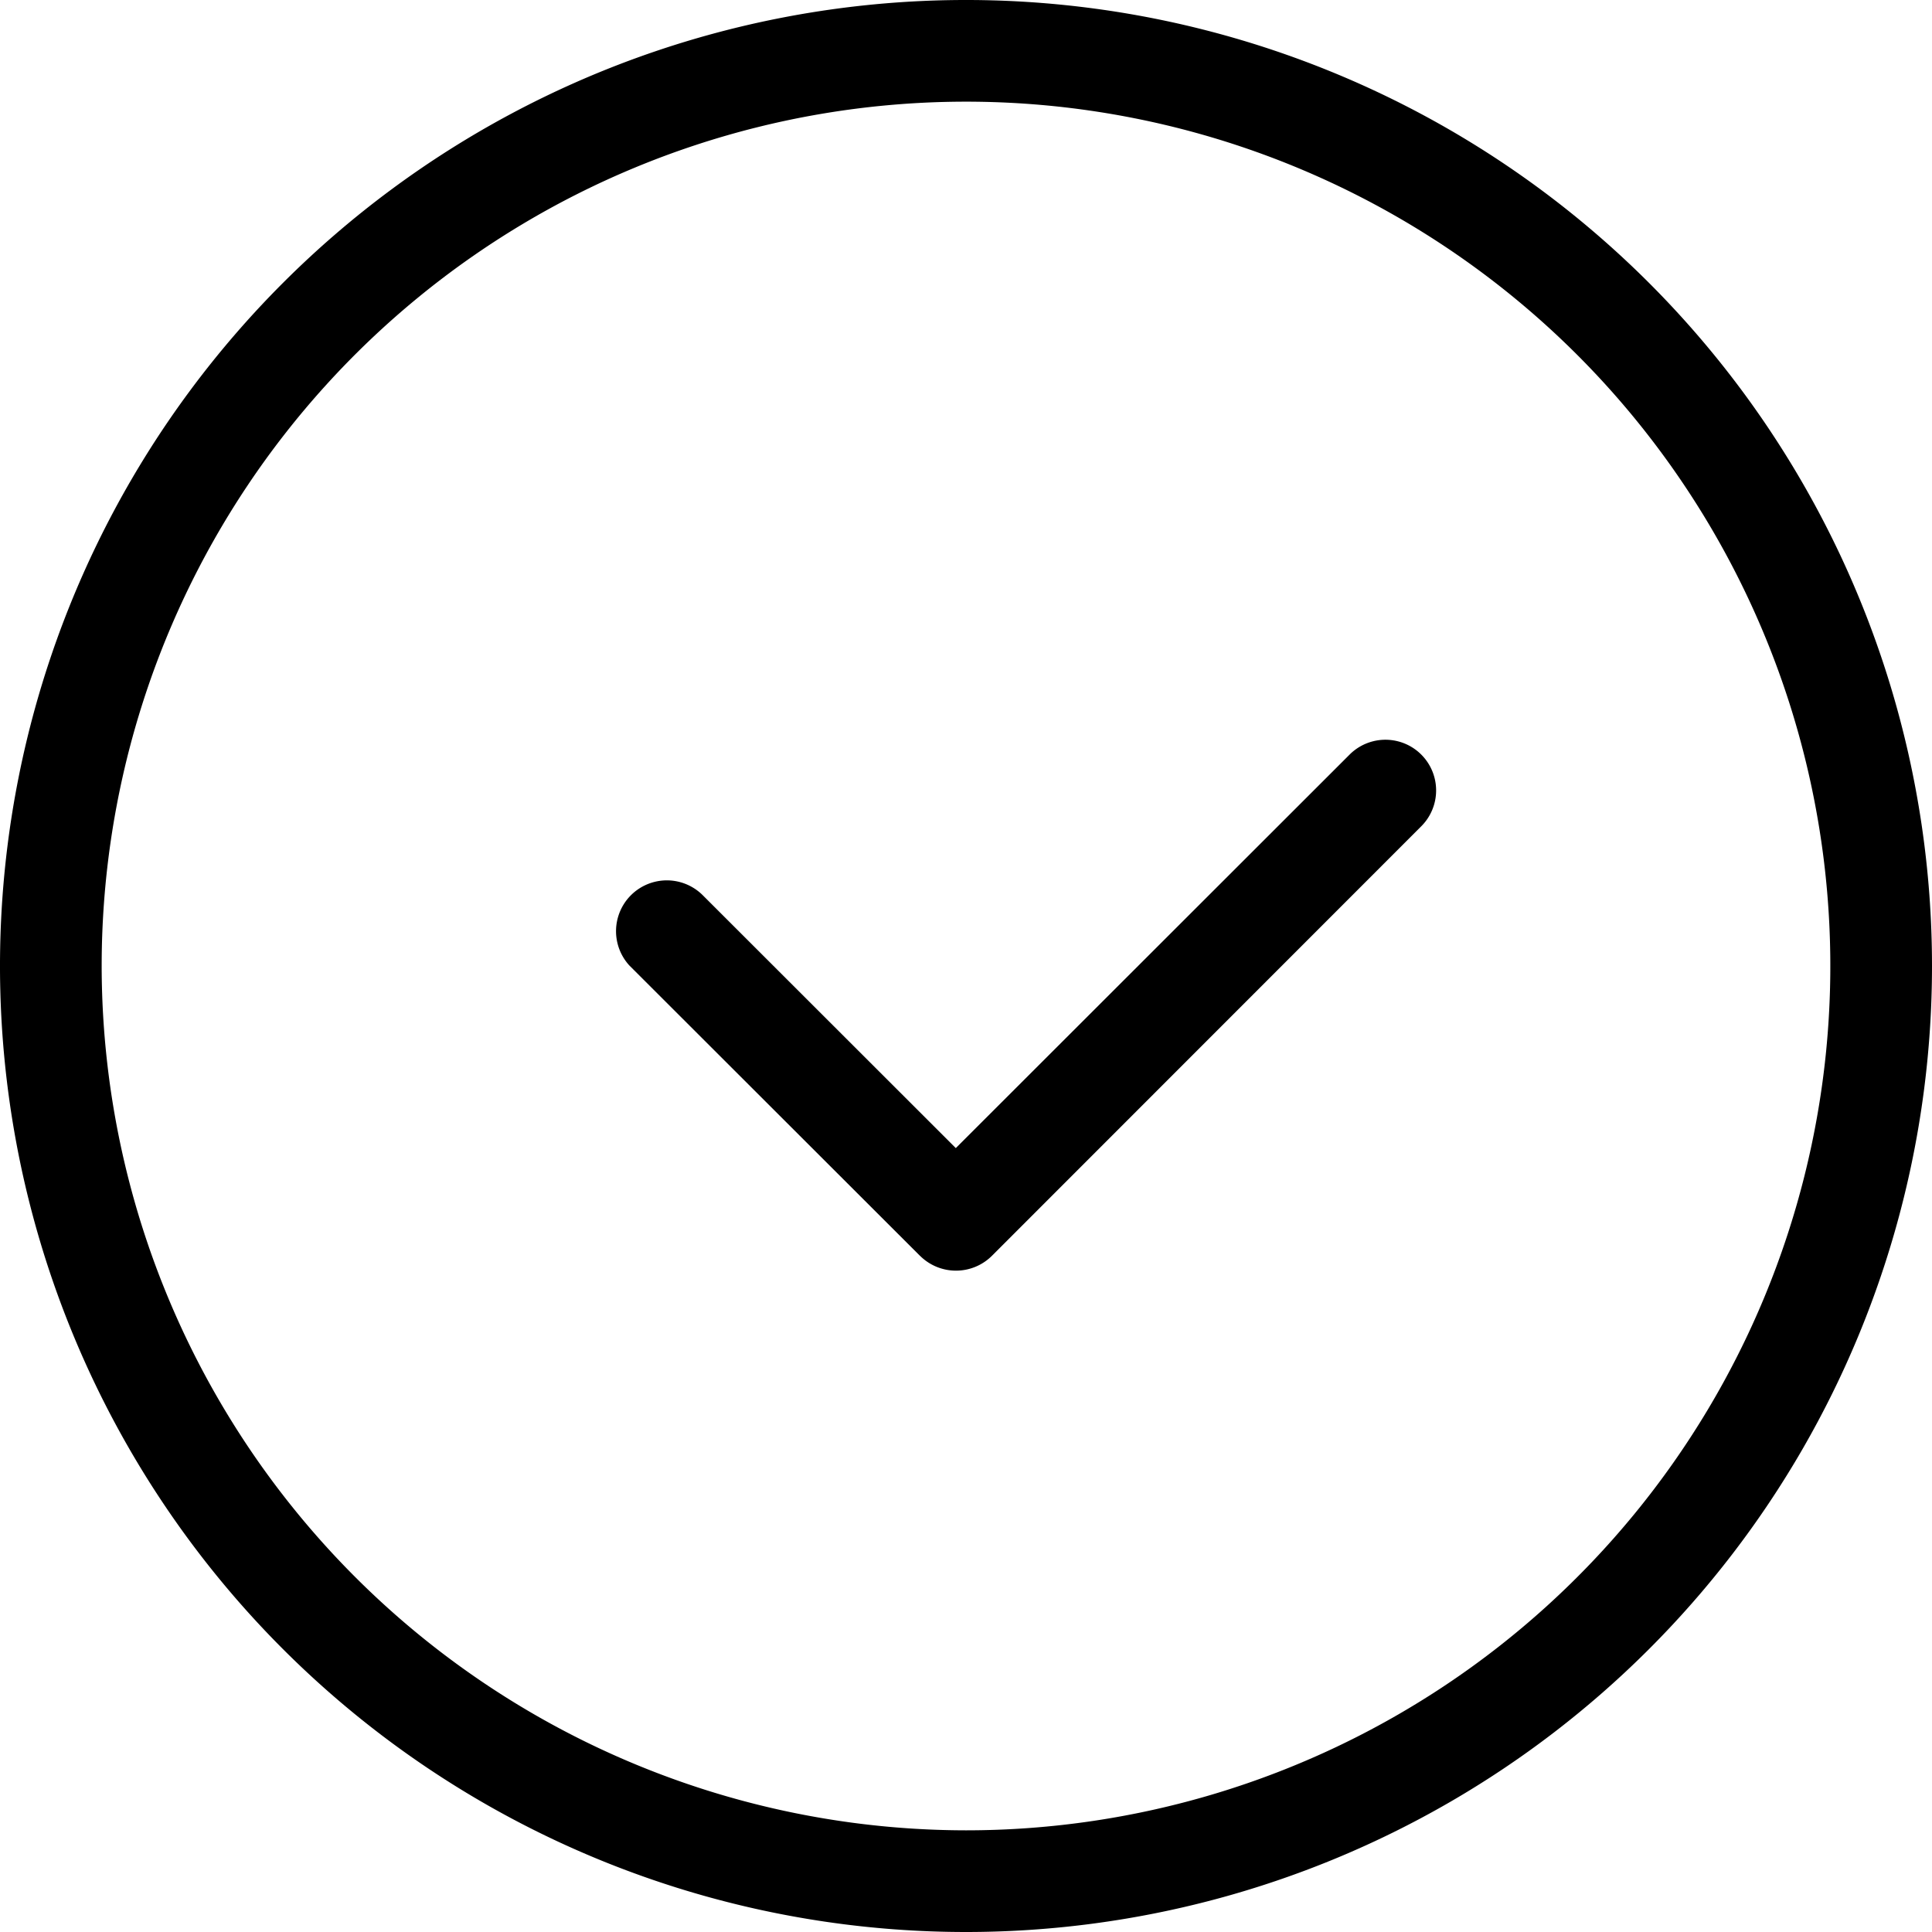 <svg xmlns="http://www.w3.org/2000/svg" width="40" height="40" viewBox="0 0 40 40">
  <g id="p-bas" transform="translate(40.256 -0.866) rotate(90)">
    <path id="Tracé_11091" data-name="Tracé 11091" d="M26,20.953,19.989,26.97a1.052,1.052,0,0,1-1.458-1.516l5.239-5.243-8.147-8.153a1.049,1.049,0,0,1,1.484-1.484L26,19.463a1.055,1.055,0,0,1,0,1.489M40,20A20,20,0,1,1,20,0,20,20,0,0,1,40,20m-2.105,0A17.895,17.895,0,1,0,20,37.895,17.913,17.913,0,0,0,37.895,20" transform="translate(0.866 0.256)"/>
  </g>
</svg>
